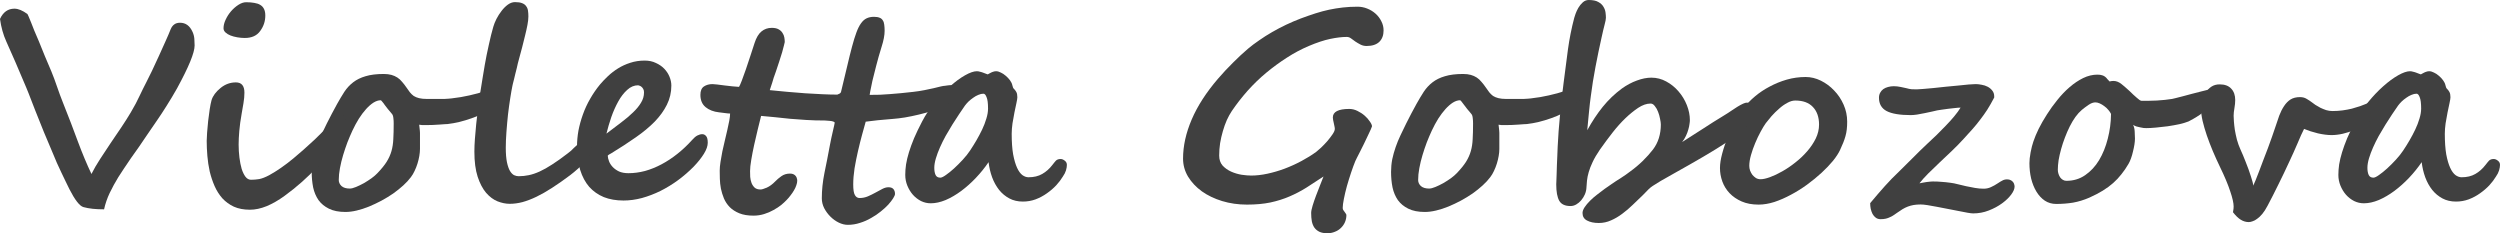 <?xml version="1.0" encoding="UTF-8"?> <svg xmlns="http://www.w3.org/2000/svg" viewBox="0 0 167.212 15.601" fill="none"><path d="M161.938 7.26C161.938 6.908 161.906 6.656 161.842 6.504C161.783 6.346 161.713 6.267 161.631 6.267C161.525 6.267 161.411 6.293 161.288 6.346C161.171 6.393 161.057 6.457 160.945 6.539C160.834 6.615 160.728 6.7 160.629 6.794C160.535 6.888 160.456 6.979 160.392 7.066C160.274 7.236 160.143 7.43 159.996 7.646C159.85 7.863 159.7 8.095 159.548 8.341C159.395 8.587 159.246 8.839 159.1 9.097C158.959 9.354 158.833 9.609 158.722 9.861C158.61 10.113 158.52 10.356 158.449 10.591C158.379 10.825 158.344 11.036 158.344 11.224C158.344 11.423 158.373 11.584 158.432 11.707C158.49 11.824 158.596 11.883 158.748 11.883C158.83 11.883 158.953 11.824 159.117 11.707C159.287 11.59 159.469 11.443 159.662 11.268C159.861 11.086 160.058 10.89 160.251 10.679C160.444 10.468 160.605 10.266 160.734 10.072C160.875 9.861 161.016 9.636 161.156 9.396C161.297 9.155 161.426 8.912 161.543 8.666C161.66 8.42 161.754 8.177 161.824 7.937C161.9 7.696 161.938 7.471 161.938 7.26ZM167.212 11.03C167.212 11.136 167.191 11.259 167.15 11.399C167.109 11.534 167.039 11.672 166.939 11.813C166.828 12 166.682 12.193 166.5 12.393C166.318 12.586 166.11 12.765 165.876 12.929C165.648 13.093 165.396 13.228 165.12 13.333C164.851 13.433 164.567 13.482 164.268 13.482C163.928 13.482 163.626 13.412 163.362 13.271C163.099 13.131 162.87 12.94 162.677 12.7C162.483 12.454 162.328 12.173 162.211 11.856C162.094 11.534 162.015 11.197 161.974 10.846C161.728 11.209 161.446 11.558 161.13 11.892C160.819 12.22 160.491 12.513 160.146 12.771C159.806 13.022 159.46 13.225 159.109 13.377C158.757 13.523 158.423 13.597 158.106 13.597C157.878 13.597 157.661 13.547 157.456 13.447C157.251 13.342 157.069 13.201 156.911 13.025C156.759 12.85 156.636 12.647 156.542 12.419C156.448 12.19 156.401 11.95 156.401 11.698C156.401 11.476 156.419 11.241 156.454 10.995C156.495 10.743 156.56 10.474 156.648 10.187C156.735 9.899 156.85 9.586 156.99 9.246C157.137 8.906 157.315 8.534 157.526 8.13C157.761 7.679 158.045 7.251 158.379 6.847C158.713 6.437 159.053 6.079 159.398 5.774C159.744 5.464 160.078 5.218 160.4 5.036C160.723 4.854 160.986 4.764 161.191 4.764C161.256 4.764 161.326 4.775 161.402 4.799C161.484 4.816 161.56 4.84 161.631 4.869C161.701 4.893 161.763 4.916 161.815 4.939C161.868 4.963 161.903 4.975 161.921 4.975C161.927 4.975 161.947 4.963 161.982 4.939C162.018 4.916 162.062 4.893 162.114 4.869C162.167 4.84 162.223 4.816 162.281 4.799C162.346 4.775 162.41 4.764 162.474 4.764C162.574 4.764 162.68 4.793 162.791 4.852C162.908 4.904 163.02 4.978 163.125 5.071C163.231 5.159 163.324 5.259 163.406 5.37C163.488 5.481 163.541 5.593 163.564 5.704C163.582 5.774 163.597 5.824 163.608 5.854C163.62 5.877 163.632 5.897 163.643 5.915C163.72 5.985 163.781 6.064 163.828 6.152C163.875 6.234 163.898 6.352 163.898 6.504C163.898 6.574 163.878 6.703 163.837 6.891C163.802 7.072 163.758 7.28 163.705 7.515C163.658 7.749 163.614 7.995 163.573 8.253C163.538 8.505 163.521 8.736 163.521 8.947C163.521 9.492 163.553 9.952 163.617 10.327C163.687 10.696 163.775 10.995 163.881 11.224C163.986 11.452 164.106 11.616 164.241 11.716C164.376 11.81 164.511 11.856 164.645 11.856C165.003 11.856 165.308 11.783 165.56 11.637C165.817 11.49 166.043 11.291 166.236 11.039C166.289 10.975 166.333 10.919 166.368 10.872C166.409 10.819 166.447 10.775 166.482 10.74C166.523 10.705 166.567 10.679 166.614 10.661C166.667 10.644 166.729 10.635 166.799 10.635C166.887 10.635 166.977 10.673 167.071 10.749C167.165 10.819 167.212 10.913 167.212 11.03Z" fill="#404040"></path><path d="M159.504 6.996C159.504 7.242 159.331 7.512 158.985 7.805C158.774 7.986 158.54 8.153 158.282 8.306C158.03 8.452 157.77 8.581 157.5 8.692C157.23 8.798 156.961 8.883 156.691 8.947C156.428 9.006 156.179 9.035 155.944 9.035C155.681 9.035 155.379 8.997 155.039 8.921C154.699 8.839 154.389 8.739 154.107 8.622C154.055 8.728 153.987 8.868 153.905 9.044C153.829 9.22 153.747 9.41 153.659 9.615C153.571 9.814 153.483 10.014 153.396 10.213C153.308 10.406 153.229 10.579 153.158 10.731C153.018 11.036 152.883 11.323 152.754 11.593C152.625 11.862 152.499 12.12 152.376 12.366C152.253 12.612 152.133 12.853 152.016 13.087C151.898 13.315 151.781 13.541 151.664 13.764C151.547 13.986 151.43 14.168 151.313 14.309C151.195 14.449 151.081 14.558 150.97 14.634C150.864 14.716 150.762 14.771 150.662 14.801C150.568 14.836 150.483 14.854 150.407 14.854C150.22 14.854 150.041 14.801 149.871 14.695C149.707 14.596 149.534 14.429 149.352 14.194C149.37 14.101 149.382 14.024 149.388 13.966C149.393 13.907 149.396 13.854 149.396 13.808C149.396 13.579 149.32 13.242 149.168 12.797C149.022 12.346 148.793 11.801 148.482 11.162C148.318 10.822 148.16 10.474 148.008 10.116C147.856 9.753 147.721 9.401 147.604 9.062C147.486 8.716 147.393 8.394 147.322 8.095C147.252 7.79 147.217 7.526 147.217 7.304C147.217 7.128 147.24 6.943 147.287 6.75C147.34 6.551 147.416 6.369 147.516 6.205C147.621 6.041 147.75 5.906 147.902 5.801C148.061 5.695 148.248 5.643 148.465 5.643C148.805 5.643 149.063 5.739 149.238 5.933C149.414 6.12 149.502 6.372 149.502 6.688C149.502 6.858 149.484 7.04 149.449 7.233C149.414 7.421 149.396 7.591 149.396 7.743C149.396 7.825 149.402 7.951 149.414 8.121C149.426 8.285 149.446 8.473 149.476 8.684C149.511 8.889 149.558 9.108 149.616 9.343C149.681 9.577 149.763 9.803 149.862 10.02C149.909 10.119 149.962 10.239 150.021 10.38C150.079 10.521 150.141 10.673 150.205 10.837C150.27 10.995 150.331 11.156 150.39 11.32C150.448 11.484 150.501 11.64 150.548 11.786C150.595 11.927 150.633 12.053 150.662 12.164C150.691 12.275 150.706 12.357 150.706 12.41V12.419C150.741 12.349 150.794 12.229 150.864 12.059C150.935 11.883 151.014 11.681 151.102 11.452C151.19 11.218 151.283 10.969 151.383 10.705C151.488 10.436 151.591 10.169 151.69 9.905C151.79 9.636 151.881 9.384 151.963 9.149C152.045 8.909 152.115 8.704 152.174 8.534C152.268 8.247 152.358 7.98 152.446 7.734C152.54 7.488 152.648 7.274 152.771 7.093C152.894 6.905 153.038 6.759 153.202 6.653C153.372 6.548 153.583 6.495 153.835 6.495C154.005 6.495 154.151 6.533 154.274 6.609C154.398 6.68 154.518 6.759 154.635 6.847C154.693 6.888 154.769 6.943 154.863 7.014C154.963 7.078 155.074 7.143 155.197 7.207C155.32 7.266 155.449 7.318 155.584 7.365C155.725 7.406 155.865 7.427 156.006 7.427C156.246 7.427 156.472 7.412 156.683 7.383C156.9 7.354 157.104 7.315 157.298 7.269C157.491 7.216 157.676 7.16 157.852 7.102C158.027 7.037 158.203 6.97 158.379 6.899C158.549 6.835 158.689 6.782 158.801 6.741C158.912 6.7 159.038 6.68 159.179 6.68C159.296 6.68 159.378 6.721 159.425 6.803C159.477 6.885 159.504 6.949 159.504 6.996Z" fill="#404040"></path><path d="M148.351 6.231C148.351 6.343 148.312 6.463 148.236 6.592C148.166 6.715 148.072 6.841 147.955 6.97C147.844 7.093 147.715 7.216 147.568 7.339C147.422 7.462 147.275 7.576 147.129 7.682C146.983 7.781 146.842 7.869 146.707 7.945C146.578 8.021 146.47 8.08 146.382 8.121C146.224 8.186 146.018 8.247 145.767 8.306C145.521 8.358 145.26 8.405 144.984 8.446C144.715 8.481 144.451 8.511 144.193 8.534C143.941 8.558 143.728 8.569 143.552 8.569C143.511 8.569 143.452 8.566 143.376 8.561C143.306 8.549 143.227 8.534 143.139 8.517C143.057 8.499 142.972 8.479 142.884 8.455C142.802 8.426 142.731 8.391 142.673 8.35C142.737 8.484 142.772 8.634 142.778 8.798C142.79 8.956 142.796 9.114 142.796 9.272C142.796 9.384 142.784 9.516 142.761 9.668C142.737 9.82 142.705 9.976 142.664 10.134C142.629 10.292 142.585 10.444 142.532 10.591C142.48 10.737 142.424 10.86 142.365 10.96C142.219 11.212 142.061 11.443 141.891 11.654C141.726 11.865 141.542 12.062 141.337 12.243C141.132 12.425 140.9 12.595 140.642 12.753C140.385 12.911 140.086 13.066 139.746 13.219C139.383 13.377 139.02 13.488 138.656 13.553C138.293 13.611 137.918 13.641 137.531 13.641C137.244 13.641 136.989 13.567 136.767 13.421C136.544 13.269 136.356 13.066 136.204 12.814C136.052 12.562 135.935 12.272 135.853 11.944C135.776 11.616 135.738 11.273 135.738 10.916C135.738 10.828 135.744 10.72 135.756 10.591C135.773 10.456 135.794 10.321 135.817 10.187C135.847 10.052 135.876 9.92 135.905 9.791C135.941 9.662 135.973 9.554 136.002 9.466C136.084 9.22 136.201 8.938 136.353 8.622C136.512 8.306 136.696 7.983 136.907 7.655C137.118 7.321 137.352 6.996 137.61 6.68C137.868 6.357 138.141 6.073 138.428 5.827C138.721 5.575 139.023 5.373 139.333 5.221C139.649 5.068 139.966 4.992 140.282 4.992C140.417 4.992 140.525 5.007 140.607 5.036C140.689 5.06 140.757 5.095 140.81 5.142C140.862 5.183 140.909 5.232 140.95 5.291C140.997 5.344 141.047 5.396 141.1 5.449C141.141 5.438 141.182 5.429 141.223 5.423C141.27 5.417 141.316 5.414 141.363 5.414C141.545 5.414 141.724 5.484 141.899 5.625C142.075 5.766 142.254 5.921 142.436 6.091C142.518 6.167 142.6 6.246 142.682 6.328C142.769 6.404 142.849 6.475 142.919 6.539C142.989 6.598 143.051 6.647 143.103 6.688C143.162 6.724 143.203 6.741 143.227 6.741C143.379 6.741 143.543 6.741 143.719 6.741C143.9 6.735 144.082 6.729 144.264 6.724C144.451 6.712 144.63 6.697 144.8 6.68C144.975 6.662 145.134 6.642 145.274 6.618C145.292 6.612 145.368 6.595 145.503 6.565C145.638 6.53 145.799 6.489 145.986 6.442C146.18 6.39 146.388 6.334 146.61 6.275C146.833 6.217 147.038 6.164 147.225 6.117C147.419 6.064 147.583 6.023 147.718 5.994C147.858 5.959 147.941 5.941 147.964 5.941C148.081 5.941 148.175 5.956 148.245 5.985C148.315 6.015 148.351 6.097 148.351 6.231ZM138.208 12.094C138.683 12.094 139.102 11.968 139.465 11.716C139.834 11.464 140.145 11.13 140.397 10.714C140.648 10.292 140.842 9.814 140.977 9.281C141.117 8.742 141.19 8.188 141.196 7.62C141.155 7.532 141.094 7.441 141.012 7.348C140.936 7.254 140.848 7.172 140.748 7.102C140.648 7.025 140.546 6.964 140.441 6.917C140.335 6.87 140.238 6.847 140.15 6.847C140.01 6.847 139.857 6.902 139.693 7.014C139.529 7.125 139.377 7.239 139.236 7.356C139.096 7.474 138.955 7.629 138.814 7.822C138.68 8.01 138.554 8.221 138.436 8.455C138.319 8.689 138.211 8.938 138.111 9.202C138.012 9.46 137.927 9.718 137.856 9.976C137.786 10.228 137.73 10.474 137.689 10.714C137.654 10.954 137.637 11.168 137.637 11.355C137.637 11.449 137.651 11.54 137.681 11.628C137.71 11.716 137.748 11.795 137.795 11.865C137.848 11.936 137.909 11.991 137.98 12.032C138.05 12.073 138.126 12.094 138.208 12.094Z" fill="#404040"></path><path d="M134.244 11.997C134.344 11.997 134.423 12.015 134.481 12.05C134.546 12.079 134.599 12.12 134.64 12.173C134.681 12.22 134.707 12.272 134.719 12.331C134.736 12.384 134.745 12.434 134.745 12.48C134.745 12.633 134.669 12.812 134.517 13.017C134.364 13.222 134.159 13.418 133.901 13.605C133.644 13.793 133.348 13.951 133.014 14.08C132.686 14.209 132.34 14.273 131.976 14.273C131.9 14.273 131.774 14.259 131.599 14.229C131.429 14.2 131.232 14.162 131.01 14.115C130.787 14.074 130.547 14.027 130.289 13.975C130.037 13.922 129.794 13.875 129.559 13.834C129.325 13.787 129.111 13.749 128.918 13.72C128.725 13.69 128.572 13.676 128.461 13.676C128.291 13.676 128.136 13.688 127.995 13.711C127.86 13.734 127.731 13.77 127.608 13.816C127.485 13.863 127.365 13.922 127.248 13.992C127.131 14.062 127.008 14.145 126.879 14.238C126.803 14.297 126.727 14.35 126.65 14.396C126.574 14.449 126.492 14.493 126.404 14.528C126.322 14.569 126.231 14.602 126.132 14.625C126.032 14.648 125.918 14.66 125.789 14.66C125.66 14.66 125.552 14.628 125.464 14.563C125.376 14.499 125.303 14.414 125.244 14.309C125.191 14.203 125.15 14.086 125.121 13.957C125.098 13.834 125.086 13.711 125.086 13.588C125.437 13.166 125.766 12.785 126.07 12.445C126.375 12.105 126.688 11.783 127.011 11.479C127.321 11.18 127.626 10.878 127.925 10.573C128.23 10.263 128.569 9.932 128.944 9.58C129.126 9.41 129.322 9.226 129.533 9.026C129.744 8.821 129.949 8.613 130.148 8.402C130.354 8.191 130.541 7.983 130.711 7.778C130.887 7.567 131.027 7.374 131.133 7.198C131.039 7.198 130.916 7.207 130.764 7.225C130.611 7.236 130.456 7.254 130.298 7.277C130.14 7.295 129.99 7.315 129.85 7.339C129.715 7.356 129.621 7.371 129.568 7.383C129.498 7.4 129.384 7.427 129.226 7.462C129.073 7.497 128.909 7.532 128.733 7.567C128.558 7.603 128.385 7.635 128.215 7.664C128.045 7.687 127.91 7.699 127.811 7.699C127.072 7.699 126.53 7.608 126.185 7.427C125.845 7.245 125.675 6.949 125.675 6.539C125.675 6.41 125.701 6.299 125.754 6.205C125.807 6.105 125.877 6.023 125.965 5.959C126.059 5.895 126.164 5.848 126.281 5.818C126.404 5.783 126.533 5.766 126.668 5.766C126.814 5.766 126.97 5.783 127.134 5.818C127.298 5.848 127.421 5.874 127.503 5.897C127.626 5.933 127.74 5.956 127.846 5.968C127.951 5.974 128.068 5.977 128.197 5.977C128.285 5.977 128.429 5.968 128.628 5.95C128.827 5.933 129.056 5.912 129.314 5.889C129.577 5.859 129.852 5.83 130.14 5.801C130.433 5.771 130.711 5.745 130.975 5.722C131.238 5.692 131.473 5.669 131.678 5.651C131.889 5.634 132.044 5.625 132.144 5.625C132.267 5.625 132.398 5.64 132.539 5.669C132.686 5.692 132.82 5.736 132.943 5.801C133.066 5.865 133.169 5.95 133.251 6.056C133.339 6.161 133.383 6.293 133.383 6.451V6.521C133.225 6.826 133.069 7.099 132.917 7.339C132.765 7.573 132.607 7.796 132.442 8.007C132.284 8.218 132.114 8.426 131.933 8.631C131.757 8.83 131.561 9.047 131.344 9.281C131.104 9.545 130.843 9.812 130.562 10.081C130.286 10.345 130.011 10.605 129.735 10.863C129.466 11.115 129.211 11.361 128.971 11.602C128.736 11.836 128.54 12.056 128.382 12.261C128.446 12.243 128.522 12.229 128.61 12.217C128.698 12.199 128.786 12.185 128.874 12.173C128.962 12.161 129.044 12.152 129.12 12.146C129.196 12.141 129.249 12.138 129.278 12.138C129.489 12.138 129.685 12.146 129.867 12.164C130.055 12.176 130.254 12.196 130.465 12.226C130.611 12.243 130.772 12.275 130.948 12.322C131.124 12.363 131.309 12.407 131.502 12.454C131.695 12.495 131.892 12.533 132.091 12.568C132.29 12.604 132.486 12.621 132.68 12.621C132.849 12.621 133.011 12.586 133.163 12.516C133.321 12.445 133.474 12.36 133.62 12.261C133.732 12.185 133.834 12.123 133.928 12.076C134.021 12.023 134.127 11.997 134.244 11.997Z" fill="#404040"></path><path d="M123.548 8.139C123.548 8.326 123.539 8.499 123.521 8.657C123.504 8.81 123.475 8.959 123.434 9.105C123.393 9.252 123.343 9.398 123.284 9.545C123.226 9.691 123.155 9.853 123.073 10.028C122.974 10.245 122.816 10.488 122.599 10.758C122.382 11.021 122.127 11.288 121.834 11.558C121.541 11.827 121.219 12.091 120.867 12.349C120.522 12.601 120.161 12.826 119.786 13.025C119.417 13.225 119.048 13.386 118.679 13.509C118.31 13.626 117.958 13.685 117.624 13.685C117.19 13.685 116.812 13.614 116.49 13.474C116.168 13.333 115.898 13.148 115.682 12.92C115.465 12.691 115.304 12.431 115.198 12.138C115.093 11.845 115.04 11.546 115.04 11.241C115.04 10.96 115.09 10.635 115.19 10.266C115.289 9.891 115.418 9.516 115.576 9.141C115.734 8.76 115.907 8.399 116.095 8.06C116.282 7.714 116.464 7.43 116.64 7.207C116.845 6.943 117.094 6.688 117.387 6.442C117.68 6.196 118.005 5.979 118.362 5.792C118.72 5.599 119.101 5.443 119.505 5.326C119.915 5.209 120.337 5.15 120.77 5.15C121.116 5.15 121.456 5.232 121.79 5.396C122.124 5.561 122.42 5.78 122.678 6.056C122.941 6.325 123.152 6.642 123.311 7.005C123.469 7.362 123.548 7.74 123.548 8.139ZM121.667 8.332C121.667 7.834 121.529 7.441 121.254 7.154C120.984 6.867 120.592 6.724 120.076 6.724C119.906 6.724 119.727 6.776 119.54 6.882C119.353 6.981 119.171 7.11 118.995 7.269C118.819 7.421 118.652 7.585 118.494 7.761C118.342 7.937 118.213 8.095 118.107 8.235C118.002 8.382 117.885 8.575 117.756 8.815C117.627 9.05 117.507 9.302 117.396 9.571C117.284 9.835 117.19 10.102 117.114 10.371C117.038 10.641 117 10.881 117 11.092C117 11.197 117.018 11.303 117.053 11.408C117.094 11.514 117.147 11.61 117.211 11.698C117.281 11.78 117.36 11.851 117.448 11.909C117.542 11.962 117.644 11.988 117.756 11.988C117.92 11.988 118.131 11.941 118.389 11.848C118.646 11.754 118.919 11.625 119.206 11.461C119.499 11.297 119.789 11.101 120.076 10.872C120.369 10.644 120.633 10.395 120.867 10.125C121.107 9.85 121.301 9.562 121.447 9.264C121.594 8.959 121.667 8.648 121.667 8.332Z" fill="#404040"></path><path d="M117.448 7.506C117.448 7.617 117.416 7.74 117.352 7.875C117.293 8.004 117.185 8.15 117.026 8.314C116.874 8.479 116.666 8.663 116.402 8.868C116.139 9.073 115.802 9.311 115.392 9.58C114.987 9.844 114.501 10.143 113.933 10.477C113.364 10.811 112.702 11.188 111.946 11.61C111.606 11.798 111.316 11.962 111.076 12.103C110.842 12.243 110.663 12.354 110.54 12.437C110.464 12.483 110.37 12.56 110.259 12.665C110.153 12.771 110.027 12.899 109.881 13.052C109.658 13.263 109.433 13.479 109.204 13.702C108.976 13.925 108.741 14.124 108.501 14.3C108.261 14.481 108.012 14.628 107.754 14.739C107.496 14.856 107.224 14.915 106.937 14.915C106.614 14.915 106.351 14.859 106.146 14.748C105.946 14.643 105.847 14.476 105.847 14.247C105.847 14.13 105.894 14.001 105.987 13.86C106.081 13.72 106.198 13.579 106.339 13.438C106.485 13.292 106.646 13.151 106.822 13.017C106.998 12.876 107.168 12.747 107.332 12.63C107.502 12.507 107.654 12.401 107.789 12.313C107.924 12.226 108.023 12.158 108.088 12.111C108.369 11.936 108.589 11.792 108.747 11.681C108.911 11.563 108.999 11.499 109.011 11.487C109.327 11.259 109.614 11.019 109.872 10.767C110.136 10.509 110.364 10.254 110.558 10.002C110.733 9.773 110.865 9.519 110.953 9.237C111.041 8.95 111.085 8.648 111.085 8.332C111.085 8.232 111.067 8.104 111.032 7.945C111.003 7.781 110.959 7.626 110.9 7.479C110.842 7.327 110.769 7.198 110.681 7.093C110.599 6.981 110.505 6.926 110.399 6.926C110.136 6.926 109.857 7.022 109.565 7.216C109.277 7.409 108.993 7.641 108.712 7.91C108.431 8.18 108.149 8.493 107.868 8.851C107.593 9.202 107.306 9.589 107.007 10.011C106.802 10.31 106.641 10.585 106.523 10.837C106.406 11.083 106.318 11.309 106.26 11.514C106.201 11.719 106.163 11.906 106.146 12.076C106.128 12.246 106.116 12.398 106.11 12.533C106.105 12.691 106.069 12.847 106.005 12.999C105.94 13.146 105.858 13.277 105.759 13.395C105.659 13.512 105.548 13.605 105.425 13.676C105.302 13.746 105.176 13.781 105.047 13.781C104.678 13.781 104.426 13.664 104.291 13.43C104.156 13.189 104.089 12.823 104.089 12.331C104.089 12.313 104.092 12.24 104.098 12.111C104.104 11.982 104.109 11.827 104.115 11.645C104.121 11.458 104.127 11.259 104.133 11.048C104.145 10.837 104.153 10.641 104.159 10.459C104.165 10.277 104.171 10.125 104.177 10.002C104.183 9.873 104.186 9.803 104.186 9.791C104.203 9.445 104.224 9.108 104.247 8.78C104.276 8.446 104.306 8.106 104.335 7.761C104.37 7.415 104.405 7.061 104.44 6.697C104.481 6.334 104.528 5.95 104.581 5.546C104.681 4.778 104.777 4.034 104.871 3.313C104.971 2.587 105.111 1.881 105.293 1.195C105.305 1.143 105.334 1.052 105.381 0.923C105.428 0.794 105.489 0.662 105.565 0.527C105.647 0.387 105.747 0.264 105.864 0.158C105.981 0.053 106.113 0 106.26 0C106.535 0 106.749 0.044 106.901 0.132C107.06 0.22 107.174 0.325 107.244 0.448C107.32 0.571 107.367 0.7 107.385 0.835C107.402 0.97 107.411 1.087 107.411 1.187C107.411 1.28 107.382 1.436 107.323 1.652C107.265 1.869 107.194 2.168 107.112 2.549C106.978 3.146 106.846 3.782 106.717 4.456C106.588 5.13 106.482 5.789 106.401 6.434C106.383 6.563 106.362 6.724 106.339 6.917C106.321 7.104 106.301 7.304 106.277 7.515C106.26 7.726 106.239 7.937 106.216 8.147C106.198 8.353 106.181 8.54 106.163 8.71C106.485 8.124 106.831 7.603 107.2 7.145C107.575 6.683 108 6.275 108.475 5.924C108.803 5.689 109.137 5.511 109.477 5.388C109.822 5.259 110.147 5.194 110.452 5.194C110.804 5.194 111.135 5.279 111.445 5.449C111.762 5.619 112.037 5.842 112.271 6.117C112.506 6.387 112.69 6.691 112.825 7.031C112.96 7.371 113.027 7.708 113.027 8.042C113.027 8.101 113.019 8.186 113.001 8.297C112.989 8.408 112.963 8.531 112.922 8.666C112.887 8.801 112.834 8.941 112.764 9.088C112.699 9.229 112.614 9.366 112.509 9.501C113.007 9.19 113.478 8.889 113.924 8.596C114.369 8.303 114.82 8.019 115.277 7.743C115.5 7.608 115.682 7.491 115.822 7.392C115.963 7.292 116.089 7.21 116.2 7.145C116.505 6.958 116.716 6.864 116.833 6.864C117.056 6.864 117.214 6.932 117.308 7.066C117.401 7.201 117.448 7.348 117.448 7.506Z" fill="#404040"></path><path d="M98.525 8.262C98.525 8.127 98.52 8.019 98.508 7.937C98.502 7.854 98.49 7.787 98.473 7.734C98.455 7.682 98.432 7.641 98.402 7.611C98.379 7.576 98.353 7.544 98.323 7.515C98.265 7.45 98.2 7.374 98.13 7.286C98.06 7.192 97.992 7.104 97.928 7.022C97.869 6.935 97.813 6.861 97.761 6.803C97.714 6.738 97.679 6.706 97.655 6.706C97.503 6.706 97.342 6.759 97.172 6.864C97.008 6.97 96.844 7.113 96.68 7.295C96.516 7.477 96.355 7.69 96.196 7.937C96.044 8.183 95.9 8.449 95.766 8.736C95.654 8.977 95.543 9.237 95.432 9.519C95.326 9.8 95.23 10.087 95.142 10.38C95.054 10.673 94.983 10.963 94.931 11.25C94.878 11.531 94.852 11.795 94.852 12.041C94.852 12.193 94.913 12.328 95.036 12.445C95.165 12.557 95.35 12.612 95.59 12.612C95.695 12.612 95.833 12.577 96.003 12.507C96.173 12.437 96.349 12.352 96.53 12.252C96.712 12.146 96.885 12.035 97.049 11.918C97.213 11.795 97.342 11.684 97.436 11.584C97.699 11.309 97.904 11.057 98.051 10.828C98.197 10.594 98.306 10.354 98.376 10.107C98.446 9.861 98.487 9.595 98.499 9.308C98.517 9.015 98.525 8.666 98.525 8.262ZM105.759 6.223C105.759 6.398 105.703 6.568 105.592 6.732C105.486 6.891 105.34 7.043 105.152 7.189C104.971 7.33 104.757 7.462 104.511 7.585C104.265 7.708 104.007 7.816 103.737 7.91C103.474 8.004 103.201 8.086 102.92 8.156C102.645 8.221 102.381 8.268 102.129 8.297C102.105 8.297 102.044 8.3 101.944 8.306C101.845 8.312 101.725 8.32 101.584 8.332C101.443 8.338 101.294 8.347 101.136 8.358C100.978 8.364 100.828 8.367 100.688 8.367C100.606 8.367 100.521 8.367 100.433 8.367C100.345 8.361 100.277 8.353 100.23 8.341C100.242 8.429 100.251 8.505 100.257 8.569C100.263 8.628 100.269 8.684 100.274 8.736C100.28 8.783 100.283 8.833 100.283 8.886C100.283 8.933 100.283 8.991 100.283 9.062V9.967C100.283 10.107 100.269 10.263 100.239 10.433C100.21 10.603 100.169 10.772 100.116 10.942C100.063 11.112 99.999 11.276 99.923 11.435C99.853 11.587 99.771 11.725 99.677 11.848C99.542 12.029 99.372 12.214 99.167 12.401C98.968 12.583 98.745 12.762 98.499 12.938C98.253 13.107 97.989 13.269 97.708 13.421C97.433 13.567 97.154 13.699 96.873 13.816C96.598 13.928 96.325 14.016 96.056 14.08C95.786 14.145 95.534 14.177 95.3 14.177C94.854 14.177 94.485 14.104 94.192 13.957C93.905 13.816 93.674 13.626 93.498 13.386C93.328 13.14 93.208 12.855 93.138 12.533C93.073 12.205 93.041 11.859 93.041 11.496C93.041 11.209 93.067 10.928 93.12 10.652C93.179 10.377 93.255 10.104 93.349 9.835C93.442 9.565 93.551 9.302 93.674 9.044C93.797 8.78 93.923 8.52 94.052 8.262C94.163 8.045 94.277 7.822 94.394 7.594C94.512 7.365 94.629 7.148 94.746 6.943C94.91 6.65 95.071 6.381 95.23 6.135C95.394 5.889 95.59 5.678 95.818 5.502C96.047 5.326 96.322 5.191 96.644 5.098C96.973 4.998 97.377 4.948 97.857 4.948C98.057 4.948 98.229 4.969 98.376 5.01C98.523 5.051 98.654 5.109 98.772 5.186C98.889 5.262 98.994 5.358 99.088 5.476C99.187 5.587 99.287 5.716 99.387 5.862C99.463 5.974 99.536 6.076 99.607 6.17C99.683 6.264 99.768 6.346 99.861 6.416C99.961 6.48 100.081 6.53 100.222 6.565C100.362 6.601 100.538 6.618 100.749 6.618C101.03 6.618 101.262 6.618 101.443 6.618C101.631 6.618 101.783 6.618 101.9 6.618C102.018 6.612 102.111 6.606 102.182 6.601C102.258 6.595 102.325 6.589 102.384 6.583C102.612 6.554 102.823 6.524 103.017 6.495C103.21 6.46 103.4 6.422 103.588 6.381C103.775 6.34 103.966 6.293 104.159 6.24C104.352 6.182 104.563 6.117 104.792 6.047C104.868 6.023 104.944 6 105.021 5.977C105.103 5.947 105.191 5.933 105.284 5.933C105.448 5.933 105.568 5.953 105.644 5.994C105.721 6.029 105.759 6.105 105.759 6.223Z" fill="#404040"></path><path d="M90.8 0.448C91.023 0.448 91.236 0.489 91.441 0.571C91.652 0.653 91.84 0.768 92.004 0.914C92.168 1.061 92.297 1.23 92.391 1.424C92.49 1.611 92.54 1.816 92.54 2.039C92.54 2.361 92.443 2.616 92.25 2.804C92.057 2.985 91.775 3.076 91.406 3.076C91.254 3.076 91.116 3.044 90.993 2.979C90.87 2.915 90.756 2.848 90.65 2.777C90.551 2.701 90.454 2.631 90.36 2.566C90.272 2.502 90.179 2.47 90.079 2.47C89.763 2.47 89.394 2.514 88.972 2.602C88.556 2.689 88.078 2.848 87.539 3.076C87.029 3.293 86.54 3.554 86.071 3.858C85.603 4.157 85.146 4.491 84.7 4.86C84.267 5.218 83.848 5.622 83.443 6.073C83.045 6.524 82.693 6.976 82.389 7.427C82.272 7.603 82.16 7.805 82.055 8.033C81.955 8.262 81.867 8.508 81.791 8.771C81.715 9.029 81.653 9.299 81.606 9.58C81.565 9.855 81.545 10.131 81.545 10.406C81.545 10.676 81.621 10.898 81.773 11.074C81.932 11.244 82.122 11.379 82.345 11.479C82.567 11.578 82.802 11.648 83.048 11.689C83.294 11.725 83.508 11.742 83.689 11.742C84.029 11.742 84.39 11.701 84.77 11.619C85.151 11.537 85.532 11.426 85.913 11.285C86.3 11.139 86.675 10.969 87.038 10.775C87.401 10.582 87.733 10.377 88.031 10.16C88.107 10.102 88.216 10.008 88.356 9.879C88.497 9.744 88.635 9.601 88.77 9.448C88.904 9.29 89.021 9.138 89.121 8.991C89.227 8.839 89.279 8.716 89.279 8.622C89.279 8.569 89.27 8.508 89.253 8.438C89.241 8.367 89.227 8.297 89.209 8.227C89.197 8.156 89.183 8.089 89.165 8.024C89.153 7.954 89.147 7.898 89.147 7.857C89.147 7.477 89.514 7.286 90.246 7.286C90.434 7.286 90.615 7.33 90.791 7.418C90.973 7.506 91.134 7.611 91.274 7.734C91.415 7.857 91.529 7.986 91.617 8.121C91.711 8.25 91.761 8.358 91.767 8.446C91.767 8.464 91.74 8.531 91.688 8.648C91.641 8.76 91.576 8.897 91.494 9.062C91.418 9.226 91.333 9.404 91.239 9.598C91.145 9.785 91.058 9.961 90.976 10.125C90.894 10.289 90.82 10.433 90.756 10.556C90.697 10.673 90.662 10.746 90.65 10.775C90.563 10.986 90.469 11.241 90.369 11.54C90.269 11.839 90.176 12.141 90.088 12.445C90.006 12.744 89.939 13.028 89.886 13.298C89.833 13.562 89.807 13.764 89.807 13.904C89.807 13.957 89.818 14.004 89.842 14.045C89.871 14.092 89.9 14.133 89.93 14.168C89.959 14.209 89.985 14.247 90.009 14.282C90.038 14.317 90.053 14.353 90.053 14.388C90.053 14.558 90.02 14.716 89.956 14.862C89.892 15.009 89.801 15.138 89.684 15.249C89.572 15.36 89.437 15.445 89.279 15.504C89.127 15.568 88.96 15.601 88.778 15.601C88.567 15.601 88.392 15.568 88.251 15.504C88.116 15.439 88.005 15.349 87.917 15.231C87.835 15.114 87.776 14.971 87.741 14.801C87.712 14.637 87.697 14.452 87.697 14.247C87.697 14.13 87.73 13.966 87.794 13.755C87.858 13.544 87.934 13.321 88.022 13.087C88.11 12.847 88.201 12.612 88.295 12.384C88.389 12.149 88.465 11.956 88.523 11.804C88.131 12.067 87.753 12.313 87.39 12.542C87.026 12.771 86.646 12.97 86.247 13.14C85.854 13.31 85.427 13.444 84.964 13.544C84.507 13.638 83.985 13.685 83.4 13.685C82.813 13.685 82.26 13.605 81.738 13.447C81.223 13.289 80.772 13.072 80.385 12.797C79.998 12.516 79.69 12.187 79.462 11.813C79.239 11.437 79.128 11.036 79.128 10.608C79.128 9.765 79.321 8.892 79.708 7.989C80.095 7.087 80.681 6.179 81.466 5.265C81.794 4.884 82.131 4.523 82.476 4.184C82.822 3.838 83.153 3.53 83.47 3.261C83.692 3.073 83.941 2.886 84.217 2.698C84.492 2.505 84.782 2.32 85.087 2.145C85.392 1.969 85.705 1.805 86.027 1.652C86.35 1.5 86.672 1.362 86.994 1.239C87.34 1.11 87.668 0.996 87.978 0.896C88.289 0.797 88.594 0.715 88.893 0.65C89.197 0.586 89.505 0.536 89.816 0.501C90.126 0.466 90.454 0.448 90.8 0.448Z" fill="#404040"></path><path d="M66.085 7.26C66.085 6.908 66.053 6.656 65.988 6.504C65.93 6.346 65.859 6.267 65.777 6.267C65.672 6.267 65.558 6.293 65.435 6.346C65.317 6.393 65.203 6.457 65.092 6.539C64.98 6.615 64.875 6.7 64.775 6.794C64.682 6.888 64.603 6.979 64.538 7.066C64.421 7.236 64.289 7.43 64.143 7.646C63.996 7.863 63.847 8.095 63.694 8.341C63.542 8.587 63.393 8.839 63.246 9.097C63.105 9.354 62.979 9.609 62.868 9.861C62.757 10.113 62.666 10.356 62.596 10.591C62.526 10.825 62.49 11.036 62.49 11.224C62.49 11.423 62.52 11.584 62.578 11.707C62.637 11.824 62.742 11.883 62.894 11.883C62.977 11.883 63.1 11.824 63.264 11.707C63.434 11.59 63.615 11.443 63.809 11.268C64.008 11.086 64.204 10.89 64.398 10.679C64.591 10.468 64.752 10.266 64.881 10.072C65.021 9.861 65.162 9.636 65.303 9.396C65.443 9.155 65.572 8.912 65.69 8.666C65.807 8.42 65.9 8.177 65.971 7.937C66.047 7.696 66.085 7.471 66.085 7.26ZM71.358 11.03C71.358 11.136 71.338 11.259 71.297 11.399C71.256 11.534 71.186 11.672 71.086 11.813C70.975 12 70.828 12.193 70.646 12.393C70.465 12.586 70.257 12.765 70.023 12.929C69.794 13.093 69.542 13.228 69.267 13.333C68.997 13.433 68.713 13.482 68.414 13.482C68.074 13.482 67.773 13.412 67.509 13.271C67.245 13.131 67.016 12.94 66.823 12.7C66.63 12.454 66.475 12.173 66.357 11.856C66.24 11.534 66.161 11.197 66.12 10.846C65.874 11.209 65.593 11.558 65.276 11.892C64.966 12.22 64.638 12.513 64.292 12.771C63.952 13.022 63.607 13.225 63.255 13.377C62.903 13.523 62.569 13.597 62.253 13.597C62.024 13.597 61.808 13.547 61.602 13.447C61.398 13.342 61.216 13.201 61.058 13.025C60.905 12.85 60.782 12.647 60.688 12.419C60.595 12.19 60.548 11.95 60.548 11.698C60.548 11.476 60.565 11.241 60.601 10.995C60.642 10.743 60.706 10.474 60.794 10.187C60.882 9.899 60.996 9.586 61.137 9.246C61.283 8.906 61.462 8.534 61.673 8.13C61.907 7.679 62.191 7.251 62.526 6.847C62.859 6.437 63.199 6.079 63.545 5.774C63.891 5.464 64.225 5.218 64.547 5.036C64.869 4.854 65.133 4.764 65.338 4.764C65.402 4.764 65.473 4.775 65.549 4.799C65.631 4.816 65.707 4.84 65.777 4.869C65.848 4.893 65.909 4.916 65.962 4.939C66.015 4.963 66.05 4.975 66.067 4.975C66.073 4.975 66.094 4.963 66.129 4.939C66.164 4.916 66.208 4.893 66.261 4.869C66.313 4.84 66.369 4.816 66.428 4.799C66.492 4.775 66.557 4.764 66.621 4.764C66.721 4.764 66.826 4.793 66.938 4.852C67.055 4.904 67.166 4.978 67.271 5.071C67.377 5.159 67.471 5.259 67.553 5.37C67.635 5.481 67.688 5.593 67.711 5.704C67.729 5.774 67.743 5.824 67.755 5.854C67.767 5.877 67.778 5.897 67.79 5.915C67.866 5.985 67.928 6.064 67.975 6.152C68.022 6.234 68.045 6.352 68.045 6.504C68.045 6.574 68.025 6.703 67.984 6.891C67.948 7.072 67.904 7.28 67.852 7.515C67.805 7.749 67.761 7.995 67.72 8.253C67.685 8.505 67.667 8.736 67.667 8.947C67.667 9.492 67.699 9.952 67.764 10.327C67.834 10.696 67.922 10.995 68.027 11.224C68.133 11.452 68.253 11.616 68.388 11.716C68.522 11.81 68.657 11.856 68.792 11.856C69.149 11.856 69.454 11.783 69.706 11.637C69.964 11.49 70.19 11.291 70.383 11.039C70.435 10.975 70.479 10.919 70.515 10.872C70.556 10.819 70.594 10.775 70.629 10.74C70.67 10.705 70.714 10.679 70.761 10.661C70.813 10.644 70.875 10.635 70.945 10.635C71.033 10.635 71.124 10.673 71.218 10.749C71.312 10.819 71.358 10.913 71.358 11.03Z" fill="#404040"></path><path d="M63.949 6.144C63.949 6.272 63.929 6.387 63.888 6.486C63.852 6.58 63.803 6.662 63.738 6.732C63.68 6.803 63.609 6.864 63.527 6.917C63.445 6.97 63.36 7.022 63.272 7.075C63.009 7.192 62.719 7.301 62.402 7.4C62.092 7.5 61.775 7.588 61.453 7.664C61.137 7.74 60.826 7.805 60.521 7.857C60.223 7.904 59.953 7.937 59.713 7.954C59.549 7.966 59.379 7.98 59.203 7.998C59.033 8.01 58.869 8.024 58.711 8.042C58.553 8.06 58.403 8.077 58.263 8.095C58.128 8.112 58.008 8.127 57.902 8.139C57.838 8.385 57.756 8.681 57.656 9.026C57.562 9.372 57.472 9.735 57.384 10.116C57.296 10.497 57.22 10.881 57.155 11.268C57.097 11.654 57.068 12.012 57.068 12.34C57.068 12.686 57.105 12.923 57.182 13.052C57.258 13.181 57.36 13.245 57.489 13.245C57.688 13.245 57.876 13.207 58.052 13.131C58.227 13.055 58.394 12.973 58.553 12.885C58.711 12.797 58.863 12.715 59.01 12.639C59.156 12.562 59.294 12.524 59.423 12.524C59.575 12.524 59.686 12.565 59.757 12.647C59.827 12.73 59.862 12.838 59.862 12.973C59.862 13.037 59.821 13.134 59.739 13.263C59.663 13.386 59.555 13.526 59.414 13.685C59.273 13.837 59.104 13.992 58.904 14.15C58.711 14.309 58.497 14.452 58.263 14.581C58.034 14.716 57.788 14.824 57.524 14.906C57.261 14.994 56.988 15.038 56.707 15.038C56.508 15.038 56.306 14.988 56.1 14.889C55.896 14.789 55.708 14.654 55.538 14.484C55.374 14.32 55.236 14.133 55.125 13.922C55.019 13.711 54.967 13.491 54.967 13.263C54.967 12.718 55.025 12.152 55.143 11.566C55.266 10.98 55.389 10.354 55.512 9.686C55.535 9.557 55.564 9.41 55.6 9.246C55.635 9.082 55.67 8.927 55.705 8.78C55.74 8.628 55.77 8.499 55.793 8.394C55.816 8.288 55.828 8.23 55.828 8.218C55.828 8.177 55.796 8.147 55.732 8.13C55.667 8.106 55.594 8.092 55.512 8.086C55.436 8.074 55.362 8.068 55.292 8.068C55.227 8.062 55.189 8.06 55.178 8.06C54.733 8.06 54.316 8.048 53.93 8.024C53.549 8.001 53.186 7.975 52.84 7.945C52.494 7.91 52.163 7.875 51.847 7.84C51.53 7.805 51.217 7.775 50.906 7.752C50.848 7.998 50.774 8.294 50.686 8.64C50.604 8.985 50.522 9.337 50.441 9.694C50.364 10.046 50.3 10.38 50.247 10.696C50.194 11.007 50.168 11.256 50.168 11.443C50.168 11.555 50.171 11.684 50.177 11.83C50.189 11.971 50.218 12.105 50.265 12.234C50.312 12.357 50.382 12.463 50.476 12.551C50.569 12.633 50.701 12.674 50.871 12.674C50.953 12.674 51.091 12.633 51.284 12.551C51.478 12.463 51.665 12.325 51.847 12.138C51.964 12.015 52.102 11.897 52.26 11.786C52.424 11.669 52.617 11.61 52.84 11.61C52.934 11.61 53.01 11.625 53.068 11.654C53.133 11.684 53.183 11.722 53.218 11.769C53.259 11.815 53.285 11.868 53.297 11.927C53.314 11.979 53.323 12.032 53.323 12.085C53.323 12.179 53.303 12.281 53.262 12.393C53.227 12.504 53.174 12.618 53.103 12.735C53.039 12.847 52.963 12.958 52.875 13.069C52.793 13.181 52.702 13.286 52.603 13.386C52.515 13.479 52.398 13.588 52.251 13.711C52.104 13.828 51.935 13.939 51.741 14.045C51.548 14.156 51.337 14.247 51.108 14.317C50.88 14.388 50.642 14.423 50.397 14.423C50.022 14.423 49.705 14.37 49.447 14.265C49.19 14.159 48.976 14.021 48.806 13.852C48.642 13.682 48.513 13.488 48.419 13.271C48.331 13.055 48.264 12.835 48.217 12.612C48.176 12.39 48.152 12.173 48.147 11.962C48.141 11.751 48.138 11.569 48.138 11.417C48.138 11.247 48.155 11.051 48.191 10.828C48.226 10.605 48.267 10.374 48.313 10.134C48.366 9.894 48.422 9.65 48.48 9.404C48.545 9.152 48.601 8.915 48.647 8.692C48.7 8.464 48.744 8.256 48.779 8.068C48.814 7.875 48.832 7.717 48.832 7.594C48.797 7.594 48.744 7.591 48.674 7.585C48.609 7.573 48.539 7.564 48.463 7.559C48.392 7.547 48.322 7.538 48.252 7.532C48.188 7.521 48.138 7.515 48.103 7.515C47.728 7.474 47.423 7.356 47.189 7.163C46.96 6.97 46.846 6.697 46.846 6.346C46.846 6.076 46.925 5.889 47.083 5.783C47.241 5.678 47.432 5.625 47.654 5.625C47.713 5.625 47.815 5.634 47.962 5.651C48.108 5.669 48.27 5.689 48.445 5.713C48.627 5.73 48.806 5.751 48.981 5.774C49.157 5.792 49.307 5.804 49.43 5.81C49.471 5.745 49.532 5.607 49.614 5.396C49.696 5.18 49.787 4.928 49.887 4.641C49.986 4.354 50.086 4.055 50.186 3.744C50.291 3.428 50.385 3.141 50.467 2.883C50.584 2.52 50.739 2.259 50.933 2.101C51.126 1.942 51.355 1.863 51.618 1.863C51.811 1.863 51.964 1.896 52.075 1.96C52.192 2.024 52.28 2.106 52.339 2.206C52.403 2.3 52.444 2.402 52.462 2.514C52.48 2.625 52.488 2.725 52.488 2.813C52.488 2.836 52.471 2.909 52.436 3.032C52.406 3.155 52.365 3.311 52.313 3.498C52.26 3.68 52.195 3.885 52.119 4.113C52.049 4.336 51.973 4.564 51.891 4.799C51.838 4.945 51.791 5.077 51.75 5.194C51.715 5.312 51.683 5.42 51.653 5.52C51.624 5.613 51.595 5.701 51.566 5.783C51.542 5.865 51.516 5.947 51.486 6.029C51.879 6.07 52.277 6.108 52.682 6.144C53.086 6.179 53.482 6.211 53.868 6.24C54.261 6.264 54.639 6.284 55.002 6.302C55.365 6.319 55.699 6.328 56.004 6.328C56.068 6.305 56.121 6.281 56.162 6.258C56.209 6.229 56.238 6.193 56.25 6.152C56.408 5.502 56.546 4.928 56.663 4.43C56.78 3.926 56.889 3.489 56.988 3.12C57.088 2.745 57.184 2.432 57.278 2.18C57.372 1.922 57.475 1.717 57.586 1.564C57.697 1.406 57.82 1.295 57.955 1.23C58.096 1.16 58.263 1.125 58.456 1.125C58.614 1.125 58.74 1.146 58.834 1.187C58.928 1.222 58.998 1.28 59.045 1.362C59.098 1.438 59.13 1.535 59.142 1.652C59.159 1.77 59.168 1.907 59.168 2.065C59.168 2.212 59.15 2.376 59.115 2.558C59.08 2.739 59.03 2.93 58.966 3.129C58.825 3.58 58.705 4.002 58.605 4.395C58.506 4.781 58.421 5.118 58.351 5.405C58.286 5.692 58.239 5.921 58.21 6.091C58.181 6.255 58.166 6.34 58.166 6.346C58.4 6.346 58.629 6.343 58.852 6.337C59.074 6.325 59.303 6.311 59.537 6.293C59.771 6.275 60.015 6.255 60.267 6.231C60.518 6.208 60.791 6.179 61.084 6.144C61.348 6.114 61.597 6.076 61.831 6.029C62.065 5.982 62.273 5.938 62.455 5.897C62.642 5.851 62.798 5.813 62.921 5.783C63.05 5.754 63.141 5.739 63.193 5.739C63.258 5.728 63.319 5.719 63.378 5.713C63.437 5.701 63.492 5.695 63.545 5.695C63.609 5.695 63.665 5.698 63.712 5.704C63.765 5.71 63.809 5.728 63.844 5.757C63.879 5.786 63.905 5.833 63.923 5.897C63.94 5.956 63.949 6.038 63.949 6.144Z" fill="#404040"></path><path d="M43.075 6.179C43.075 6.085 43.058 6.009 43.022 5.95C42.987 5.886 42.946 5.836 42.899 5.801C42.858 5.766 42.814 5.742 42.768 5.73C42.727 5.713 42.697 5.704 42.68 5.704C42.416 5.704 42.173 5.807 41.95 6.012C41.727 6.211 41.528 6.469 41.353 6.785C41.177 7.102 41.021 7.45 40.887 7.831C40.758 8.212 40.649 8.581 40.562 8.938C40.913 8.669 41.241 8.42 41.546 8.191C41.85 7.963 42.114 7.74 42.337 7.523C42.565 7.307 42.744 7.09 42.873 6.873C43.008 6.656 43.075 6.425 43.075 6.179ZM47.338 9.545C47.338 9.762 47.253 10.008 47.083 10.283C46.913 10.559 46.685 10.846 46.397 11.145C46.081 11.467 45.732 11.769 45.352 12.05C44.977 12.325 44.584 12.565 44.174 12.771C43.77 12.97 43.356 13.128 42.934 13.245C42.513 13.356 42.103 13.412 41.704 13.412C41.212 13.412 40.772 13.336 40.386 13.184C40.005 13.025 39.68 12.797 39.41 12.498C39.147 12.193 38.944 11.815 38.804 11.364C38.663 10.913 38.593 10.395 38.593 9.809C38.593 9.457 38.625 9.1 38.689 8.736C38.76 8.373 38.859 8.013 38.988 7.655C39.117 7.292 39.278 6.943 39.472 6.609C39.665 6.27 39.885 5.95 40.131 5.651C40.289 5.464 40.468 5.276 40.667 5.089C40.872 4.896 41.098 4.723 41.344 4.57C41.59 4.418 41.859 4.295 42.152 4.201C42.451 4.102 42.774 4.052 43.119 4.052C43.4 4.052 43.649 4.104 43.866 4.21C44.089 4.31 44.276 4.438 44.429 4.597C44.581 4.755 44.698 4.934 44.78 5.133C44.862 5.332 44.903 5.528 44.903 5.722C44.903 6.179 44.804 6.606 44.605 7.005C44.411 7.397 44.139 7.775 43.787 8.139C43.436 8.496 43.011 8.848 42.513 9.193C42.02 9.539 41.476 9.894 40.878 10.257C40.849 10.269 40.802 10.295 40.737 10.336C40.679 10.377 40.649 10.403 40.649 10.415C40.655 10.532 40.684 10.658 40.737 10.793C40.79 10.928 40.872 11.054 40.983 11.171C41.095 11.288 41.235 11.388 41.405 11.47C41.581 11.546 41.789 11.584 42.029 11.584C42.398 11.584 42.771 11.534 43.145 11.435C43.521 11.329 43.89 11.18 44.253 10.986C44.616 10.793 44.971 10.559 45.316 10.283C45.662 10.008 45.99 9.697 46.301 9.352C46.418 9.217 46.532 9.12 46.644 9.062C46.761 9.003 46.869 8.974 46.969 8.974C47.068 8.974 47.153 9.015 47.224 9.097C47.3 9.179 47.338 9.328 47.338 9.545Z" fill="#404040"></path><path d="M39.577 10.178C39.577 10.236 39.533 10.327 39.445 10.45C39.363 10.567 39.252 10.699 39.111 10.846C38.977 10.992 38.821 11.142 38.645 11.294C38.475 11.446 38.306 11.587 38.136 11.716C37.708 12.038 37.307 12.319 36.932 12.56C36.562 12.8 36.214 12.999 35.886 13.157C35.558 13.315 35.244 13.436 34.945 13.518C34.652 13.594 34.368 13.632 34.093 13.632C33.829 13.632 33.557 13.576 33.275 13.465C33 13.354 32.745 13.163 32.511 12.894C32.282 12.624 32.095 12.267 31.948 11.821C31.802 11.37 31.729 10.811 31.729 10.143C31.729 9.891 31.74 9.606 31.764 9.29C31.787 8.974 31.817 8.643 31.851 8.297C31.887 7.951 31.928 7.597 31.975 7.233C32.021 6.87 32.071 6.519 32.124 6.179C32.177 5.833 32.229 5.505 32.282 5.194C32.335 4.878 32.382 4.597 32.423 4.351C32.458 4.14 32.499 3.92 32.546 3.691C32.593 3.457 32.643 3.226 32.695 2.997C32.748 2.769 32.798 2.552 32.845 2.347C32.898 2.136 32.947 1.951 32.994 1.793C33.041 1.629 33.111 1.453 33.205 1.266C33.305 1.072 33.419 0.894 33.548 0.729C33.677 0.56 33.817 0.419 33.97 0.308C34.128 0.196 34.286 0.141 34.444 0.141C34.644 0.141 34.802 0.164 34.919 0.211C35.042 0.258 35.133 0.325 35.191 0.413C35.256 0.495 35.297 0.595 35.314 0.712C35.332 0.829 35.341 0.958 35.341 1.099C35.341 1.257 35.32 1.444 35.279 1.661C35.238 1.878 35.185 2.115 35.121 2.373C35.063 2.625 34.995 2.895 34.919 3.182C34.843 3.463 34.767 3.747 34.69 4.034C34.679 4.069 34.661 4.134 34.638 4.228C34.62 4.315 34.597 4.421 34.567 4.544C34.538 4.661 34.506 4.787 34.471 4.922C34.441 5.051 34.412 5.174 34.383 5.291C34.353 5.408 34.327 5.511 34.304 5.599C34.286 5.681 34.274 5.736 34.268 5.766C34.227 5.959 34.181 6.226 34.128 6.565C34.075 6.899 34.025 7.26 33.979 7.646C33.938 8.033 33.902 8.426 33.873 8.824C33.844 9.217 33.829 9.568 33.829 9.879C33.829 10.277 33.856 10.603 33.908 10.855C33.961 11.101 34.028 11.294 34.11 11.435C34.192 11.569 34.283 11.663 34.383 11.716C34.488 11.763 34.591 11.786 34.69 11.786C34.919 11.786 35.144 11.763 35.367 11.716C35.596 11.669 35.839 11.587 36.097 11.47C36.354 11.353 36.636 11.194 36.94 10.995C37.251 10.796 37.6 10.547 37.986 10.248C38.139 10.137 38.271 10.02 38.382 9.896C38.493 9.785 38.596 9.697 38.689 9.633C38.783 9.562 38.906 9.527 39.059 9.527C39.1 9.527 39.149 9.536 39.208 9.554C39.267 9.571 39.322 9.604 39.375 9.65C39.434 9.697 39.481 9.765 39.516 9.853C39.557 9.935 39.577 10.043 39.577 10.178Z" fill="#404040"></path><path d="M26.332 8.262C26.332 8.127 26.326 8.019 26.315 7.937C26.309 7.854 26.297 7.787 26.279 7.734C26.262 7.682 26.238 7.641 26.209 7.611C26.186 7.576 26.159 7.544 26.13 7.515C26.071 7.45 26.007 7.374 25.937 7.286C25.866 7.192 25.799 7.104 25.734 7.022C25.676 6.935 25.62 6.861 25.567 6.803C25.52 6.738 25.485 6.706 25.462 6.706C25.309 6.706 25.149 6.759 24.979 6.864C24.814 6.97 24.65 7.113 24.486 7.295C24.322 7.477 24.161 7.69 24.003 7.937C23.851 8.183 23.707 8.449 23.572 8.736C23.461 8.977 23.35 9.237 23.238 9.519C23.133 9.8 23.036 10.087 22.948 10.38C22.86 10.673 22.79 10.963 22.737 11.25C22.685 11.531 22.658 11.795 22.658 12.041C22.658 12.193 22.72 12.328 22.843 12.445C22.972 12.557 23.156 12.612 23.396 12.612C23.502 12.612 23.64 12.577 23.81 12.507C23.979 12.437 24.155 12.352 24.337 12.252C24.519 12.146 24.691 12.035 24.855 11.918C25.02 11.795 25.149 11.684 25.242 11.584C25.506 11.309 25.711 11.057 25.857 10.828C26.004 10.594 26.112 10.354 26.183 10.107C26.253 9.861 26.294 9.595 26.306 9.308C26.323 9.015 26.332 8.666 26.332 8.262ZM33.565 6.223C33.565 6.398 33.51 6.568 33.398 6.732C33.293 6.891 33.146 7.043 32.959 7.189C32.777 7.33 32.564 7.462 32.317 7.585C32.071 7.708 31.814 7.816 31.544 7.91C31.28 8.004 31.008 8.086 30.727 8.156C30.451 8.221 30.188 8.268 29.935 8.297C29.912 8.297 29.851 8.3 29.751 8.306C29.651 8.312 29.531 8.32 29.391 8.332C29.25 8.338 29.101 8.347 28.942 8.358C28.784 8.364 28.635 8.367 28.494 8.367C28.412 8.367 28.327 8.367 28.239 8.367C28.151 8.361 28.084 8.353 28.037 8.341C28.049 8.429 28.058 8.505 28.063 8.569C28.069 8.628 28.075 8.684 28.081 8.736C28.087 8.783 28.09 8.833 28.09 8.886C28.09 8.933 28.09 8.991 28.09 9.062V9.967C28.09 10.107 28.075 10.263 28.046 10.433C28.017 10.603 27.976 10.772 27.923 10.942C27.87 11.112 27.806 11.276 27.729 11.435C27.659 11.587 27.577 11.725 27.483 11.848C27.349 12.029 27.179 12.214 26.974 12.401C26.774 12.583 26.552 12.762 26.306 12.938C26.06 13.107 25.796 13.269 25.515 13.421C25.239 13.567 24.961 13.699 24.68 13.816C24.404 13.928 24.132 14.016 23.862 14.08C23.593 14.145 23.341 14.177 23.106 14.177C22.661 14.177 22.292 14.104 21.999 13.957C21.712 13.816 21.48 13.626 21.305 13.386C21.135 13.14 21.015 12.855 20.944 12.533C20.88 12.205 20.848 11.859 20.848 11.496C20.848 11.209 20.874 10.928 20.927 10.652C20.985 10.377 21.062 10.104 21.155 9.835C21.249 9.565 21.357 9.302 21.48 9.044C21.604 8.78 21.73 8.52 21.858 8.262C21.97 8.045 22.084 7.822 22.201 7.594C22.318 7.365 22.436 7.148 22.553 6.943C22.717 6.65 22.878 6.381 23.036 6.135C23.2 5.889 23.396 5.678 23.625 5.502C23.854 5.326 24.129 5.191 24.451 5.098C24.779 4.998 25.184 4.948 25.664 4.948C25.863 4.948 26.036 4.969 26.183 5.01C26.329 5.051 26.461 5.109 26.578 5.186C26.695 5.262 26.801 5.358 26.895 5.476C26.994 5.587 27.094 5.716 27.193 5.862C27.27 5.974 27.343 6.076 27.413 6.17C27.489 6.264 27.574 6.346 27.668 6.416C27.768 6.48 27.888 6.53 28.028 6.565C28.169 6.601 28.345 6.618 28.556 6.618C28.837 6.618 29.068 6.618 29.25 6.618C29.438 6.618 29.59 6.618 29.707 6.618C29.824 6.612 29.918 6.606 29.988 6.601C30.064 6.595 30.132 6.589 30.19 6.583C30.419 6.554 30.63 6.524 30.823 6.495C31.017 6.46 31.207 6.422 31.395 6.381C31.582 6.34 31.773 6.293 31.966 6.24C32.159 6.182 32.37 6.117 32.599 6.047C32.675 6.023 32.751 6 32.827 5.977C32.909 5.947 32.997 5.933 33.091 5.933C33.255 5.933 33.375 5.953 33.451 5.994C33.527 6.029 33.565 6.105 33.565 6.223Z" fill="#404040"></path><path d="M17.745 1.037C17.745 1.23 17.716 1.415 17.657 1.591C17.599 1.761 17.514 1.922 17.402 2.074C17.18 2.385 16.837 2.54 16.374 2.54C16.21 2.54 16.043 2.525 15.873 2.496C15.703 2.467 15.551 2.426 15.416 2.373C15.281 2.32 15.17 2.253 15.082 2.171C14.994 2.089 14.95 1.995 14.95 1.89C14.95 1.708 14.997 1.518 15.091 1.318C15.185 1.113 15.305 0.926 15.451 0.756C15.604 0.58 15.768 0.437 15.943 0.325C16.125 0.208 16.298 0.149 16.462 0.149C16.667 0.149 16.849 0.164 17.007 0.193C17.165 0.217 17.297 0.261 17.402 0.325C17.514 0.39 17.599 0.48 17.657 0.598C17.716 0.715 17.745 0.861 17.745 1.037ZM23.212 8.271C23.212 8.405 23.159 8.578 23.054 8.789C22.954 8.994 22.813 9.226 22.632 9.483C22.456 9.735 22.245 10.008 21.999 10.301C21.753 10.588 21.486 10.884 21.199 11.188C20.889 11.522 20.552 11.851 20.188 12.173C19.825 12.495 19.438 12.806 19.028 13.104C18.624 13.397 18.226 13.626 17.833 13.79C17.44 13.948 17.068 14.027 16.717 14.027C16.307 14.027 15.949 13.96 15.645 13.825C15.346 13.685 15.088 13.497 14.871 13.263C14.66 13.022 14.487 12.75 14.353 12.445C14.218 12.135 14.109 11.81 14.027 11.47C13.951 11.124 13.898 10.775 13.869 10.424C13.84 10.072 13.825 9.738 13.825 9.422C13.825 9.299 13.834 9.114 13.852 8.868C13.869 8.622 13.893 8.364 13.922 8.095C13.957 7.819 13.992 7.556 14.027 7.304C14.068 7.046 14.109 6.844 14.15 6.697C14.238 6.41 14.44 6.138 14.757 5.88C15.062 5.634 15.401 5.511 15.776 5.511C16.157 5.511 16.348 5.739 16.348 6.196C16.348 6.413 16.327 6.645 16.286 6.891C16.251 7.131 16.21 7.368 16.163 7.603C16.087 8.03 16.034 8.417 16.005 8.763C15.976 9.103 15.961 9.404 15.961 9.668C15.961 9.967 15.979 10.257 16.014 10.538C16.049 10.819 16.099 11.071 16.163 11.294C16.233 11.511 16.318 11.687 16.418 11.821C16.523 11.956 16.646 12.023 16.787 12.023C16.963 12.023 17.145 12.009 17.332 11.979C17.52 11.944 17.745 11.856 18.009 11.716C18.513 11.44 19.049 11.068 19.617 10.6C19.816 10.436 20.042 10.242 20.294 10.02C20.552 9.791 20.807 9.56 21.059 9.325C21.311 9.085 21.548 8.851 21.771 8.622C21.993 8.394 22.169 8.197 22.298 8.033C22.315 8.004 22.339 7.969 22.368 7.928C22.403 7.881 22.441 7.834 22.482 7.787C22.523 7.74 22.567 7.702 22.614 7.673C22.667 7.638 22.717 7.62 22.764 7.62C22.857 7.62 22.925 7.635 22.966 7.664C23.013 7.687 23.062 7.767 23.115 7.901C23.18 8.048 23.212 8.171 23.212 8.271Z" fill="#404040"></path><path d="M13.017 3.041C13.017 3.521 12.624 4.479 11.839 5.915C11.628 6.29 11.396 6.677 11.145 7.075C10.91 7.45 10.685 7.793 10.468 8.104C10.257 8.414 10.034 8.739 9.8 9.079C9.636 9.325 9.469 9.571 9.299 9.817C9.129 10.058 8.95 10.31 8.763 10.573C8.593 10.819 8.435 11.054 8.288 11.276C8.142 11.493 8.016 11.687 7.91 11.856C7.705 12.19 7.515 12.539 7.339 12.902C7.169 13.26 7.043 13.626 6.961 14.001C6.686 14.001 6.434 13.989 6.205 13.966C5.977 13.942 5.769 13.904 5.581 13.852C5.452 13.816 5.309 13.696 5.15 13.491C4.992 13.286 4.825 13.011 4.649 12.665C4.573 12.507 4.488 12.334 4.395 12.146C4.301 11.953 4.204 11.751 4.104 11.54C4.005 11.329 3.905 11.115 3.806 10.898C3.712 10.676 3.621 10.459 3.533 10.248C3.34 9.785 3.141 9.313 2.936 8.833C2.736 8.347 2.543 7.863 2.355 7.383C1.969 6.381 1.77 5.874 1.758 5.862C1.494 5.229 1.251 4.658 1.028 4.148C0.806 3.639 0.604 3.182 0.422 2.777C0.217 2.326 0.076 1.822 0 1.266C0.211 0.809 0.533 0.58 0.967 0.58C1.219 0.58 1.509 0.7 1.837 0.94C1.849 0.952 1.875 1.008 1.916 1.107C1.963 1.207 2.019 1.342 2.083 1.512C2.142 1.664 2.212 1.843 2.294 2.048C2.382 2.253 2.484 2.493 2.602 2.769C2.725 3.073 2.856 3.398 2.997 3.744C3.144 4.084 3.29 4.43 3.437 4.781C3.565 5.092 3.691 5.429 3.814 5.792C3.938 6.155 4.069 6.513 4.21 6.864C4.585 7.802 4.919 8.672 5.212 9.475C5.511 10.277 5.813 10.998 6.117 11.637C6.275 11.32 6.469 10.986 6.697 10.635C6.926 10.283 7.16 9.929 7.4 9.571C7.646 9.214 7.887 8.859 8.121 8.508C8.355 8.156 8.563 7.828 8.745 7.523C8.991 7.107 9.188 6.738 9.334 6.416C9.486 6.094 9.636 5.792 9.782 5.511C10.017 5.06 10.301 4.465 10.635 3.727C10.805 3.357 10.954 3.026 11.083 2.733C11.218 2.435 11.329 2.174 11.417 1.951C11.476 1.811 11.555 1.705 11.654 1.635C11.754 1.559 11.883 1.521 12.041 1.521C12.416 1.521 12.694 1.723 12.876 2.127C12.946 2.279 12.987 2.437 12.999 2.602C13.011 2.766 13.017 2.912 13.017 3.041Z" fill="#404040"></path></svg> 